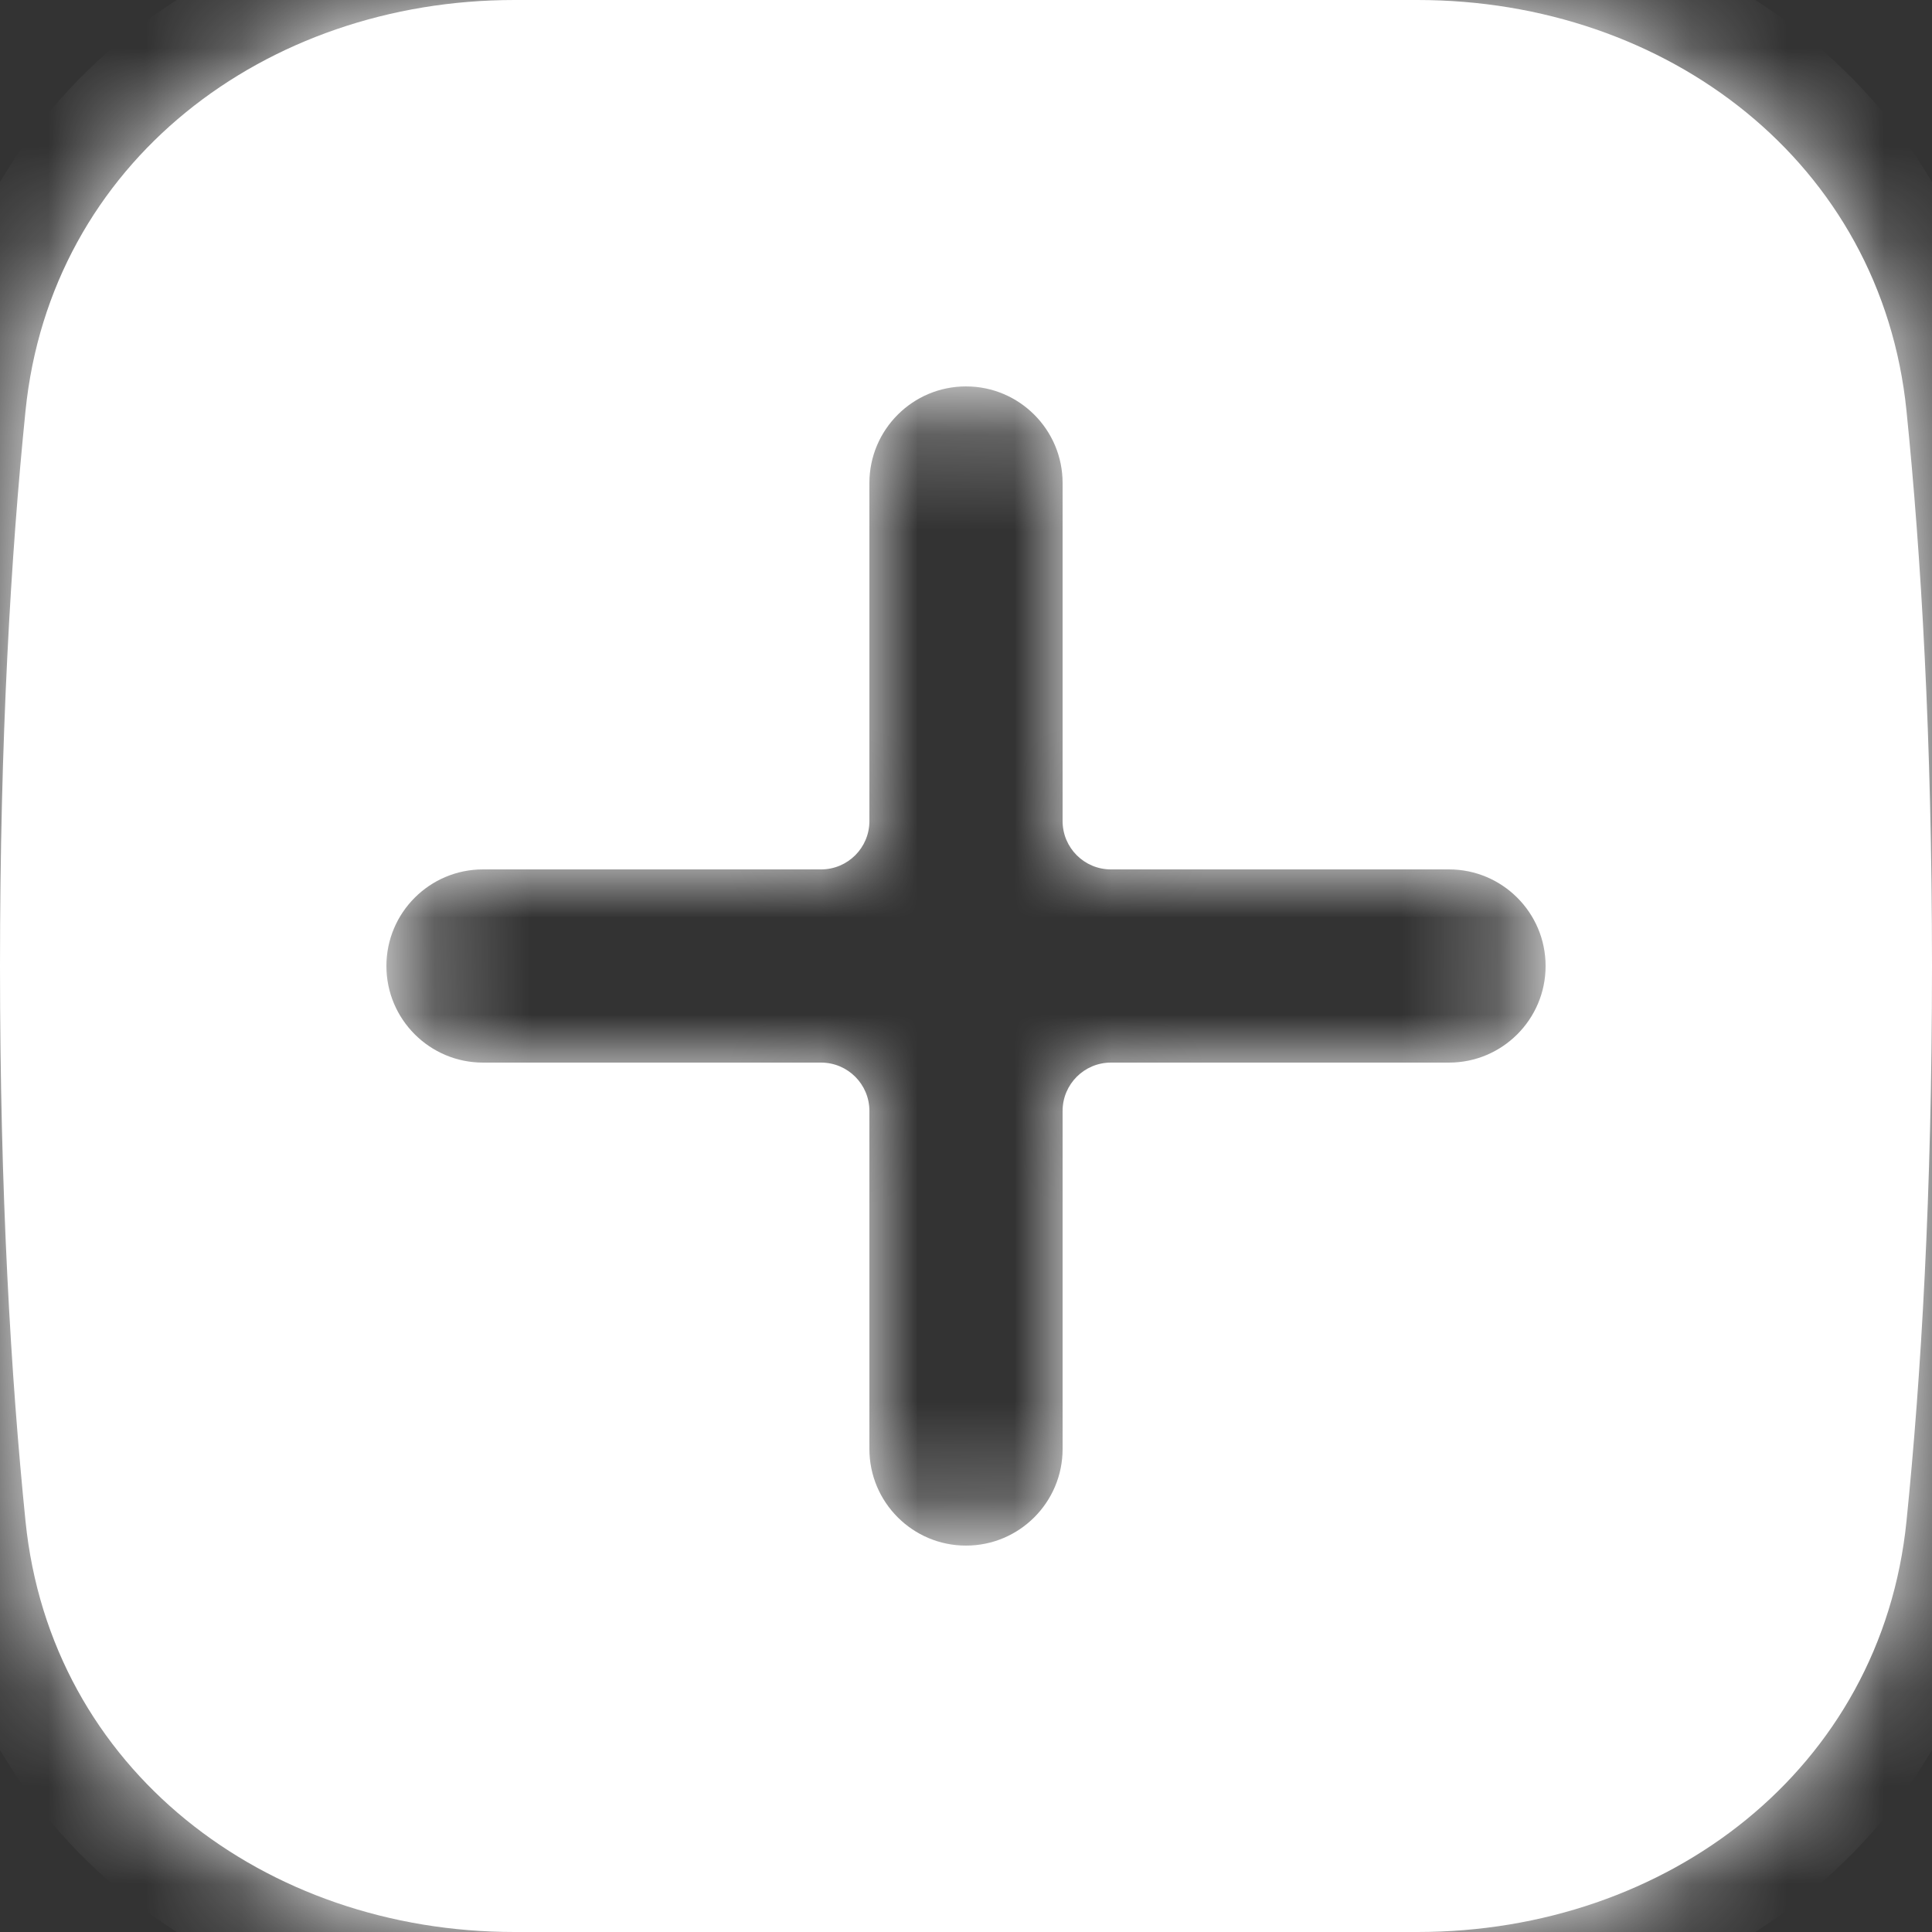 <svg width="20" height="20" viewBox="0 0 20 20" fill="none" xmlns="http://www.w3.org/2000/svg">
<rect x="0" y="0" width="20" height="20" fill="#333333" stroke="none"/>
<mask id="path-1-inside-1_1_346" fill="white">
<path fill-rule="evenodd" clip-rule="evenodd" d="M5.325 0C2.742 0 0.523 1.684 0.264 4.254C0.113 5.742 0 7.644 0 10C0 12.356 0.113 14.258 0.264 15.746C0.523 18.316 2.742 20 5.325 20H14.675C17.258 20 19.477 18.316 19.736 15.746C19.887 14.258 20 12.356 20 10C20 7.644 19.887 5.742 19.736 4.254C19.477 1.684 17.258 0 14.675 0H5.325ZM11 5C11 4.448 10.552 4 10 4C9.448 4 9 4.448 9 5V8.5C9 8.776 8.776 9 8.5 9H5C4.448 9 4 9.448 4 10C4 10.552 4.448 11 5 11H8.5C8.776 11 9 11.224 9 11.5V15C9 15.552 9.448 16 10 16C10.552 16 11 15.552 11 15V11.5C11 11.224 11.224 11 11.5 11H15C15.552 11 16 10.552 16 10C16 9.448 15.552 9 15 9H11.5C11.224 9 11 8.776 11 8.5V5Z"/>
</mask>
<path fill-rule="evenodd" clip-rule="evenodd" d="M5.325 0C2.742 0 0.523 1.684 0.264 4.254C0.113 5.742 0 7.644 0 10C0 12.356 0.113 14.258 0.264 15.746C0.523 18.316 2.742 20 5.325 20H14.675C17.258 20 19.477 18.316 19.736 15.746C19.887 14.258 20 12.356 20 10C20 7.644 19.887 5.742 19.736 4.254C19.477 1.684 17.258 0 14.675 0H5.325ZM11 5C11 4.448 10.552 4 10 4C9.448 4 9 4.448 9 5V8.5C9 8.776 8.776 9 8.5 9H5C4.448 9 4 9.448 4 10C4 10.552 4.448 11 5 11H8.5C8.776 11 9 11.224 9 11.5V15C9 15.552 9.448 16 10 16C10.552 16 11 15.552 11 15V11.5C11 11.224 11.224 11 11.5 11H15C15.552 11 16 10.552 16 10C16 9.448 15.552 9 15 9H11.5C11.224 9 11 8.776 11 8.5V5Z" fill="white"/>
<path d="M0.264 4.254L-0.731 4.153L0.264 4.254ZM0.264 15.746L1.258 15.646L1.258 15.646L0.264 15.746ZM19.736 15.746L18.741 15.646L18.741 15.646L19.736 15.746ZM19.736 4.254L18.741 4.354L18.741 4.354L19.736 4.254ZM1.258 4.354C1.458 2.384 3.161 1 5.325 1V-1C2.323 -1 -0.411 0.985 -0.731 4.153L1.258 4.354ZM1 10C1 7.676 1.112 5.807 1.258 4.354L-0.731 4.153C-0.885 5.676 -1 7.612 -1 10H1ZM1.258 15.646C1.112 14.193 1 12.324 1 10H-1C-1 12.388 -0.885 14.324 -0.731 15.847L1.258 15.646ZM5.325 19C3.161 19 1.458 17.616 1.258 15.646L-0.731 15.847C-0.411 19.015 2.323 21 5.325 21V19ZM14.675 19H5.325V21H14.675V19ZM18.741 15.646C18.543 17.616 16.839 19 14.675 19V21C17.677 21 20.411 19.015 20.731 15.847L18.741 15.646ZM19 10C19 12.324 18.888 14.193 18.741 15.646L20.731 15.847C20.885 14.324 21 12.388 21 10H19ZM18.741 4.354C18.888 5.807 19 7.676 19 10H21C21 7.612 20.885 5.676 20.731 4.153L18.741 4.354ZM14.675 1C16.839 1 18.543 2.384 18.741 4.354L20.731 4.153C20.411 0.985 17.677 -1 14.675 -1V1ZM5.325 1H14.675V-1H5.325V1ZM10 5H12C12 3.895 11.105 3 10 3V5ZM10 5V3C8.895 3 8 3.895 8 5H10ZM10 8.5V5H8V8.5H10ZM5 10H8.5V8H5V10ZM5 10V8C3.895 8 3 8.895 3 10H5ZM5 10H3C3 11.105 3.895 12 5 12V10ZM8.5 10H5V12H8.5V10ZM10 15V11.5H8V15H10ZM10 15H8C8 16.105 8.895 17 10 17V15ZM10 15V17C11.105 17 12 16.105 12 15H10ZM10 11.5V15H12V11.5H10ZM15 10H11.5V12H15V10ZM15 10V12C16.105 12 17 11.105 17 10H15ZM15 10H17C17 8.895 16.105 8 15 8V10ZM11.5 10H15V8H11.5V10ZM10 5V8.5H12V5H10ZM11.5 8C11.776 8 12 8.224 12 8.5H10C10 9.328 10.672 10 11.5 10V8ZM12 11.5C12 11.776 11.776 12 11.5 12V10C10.672 10 10 10.672 10 11.5H12ZM8.5 12C8.224 12 8 11.776 8 11.5H10C10 10.672 9.328 10 8.5 10V12ZM8 8.5C8 8.224 8.224 8 8.5 8V10C9.328 10 10 9.328 10 8.5H8Z" fill="white" mask="url(#path-1-inside-1_1_346)"/>
</svg>

